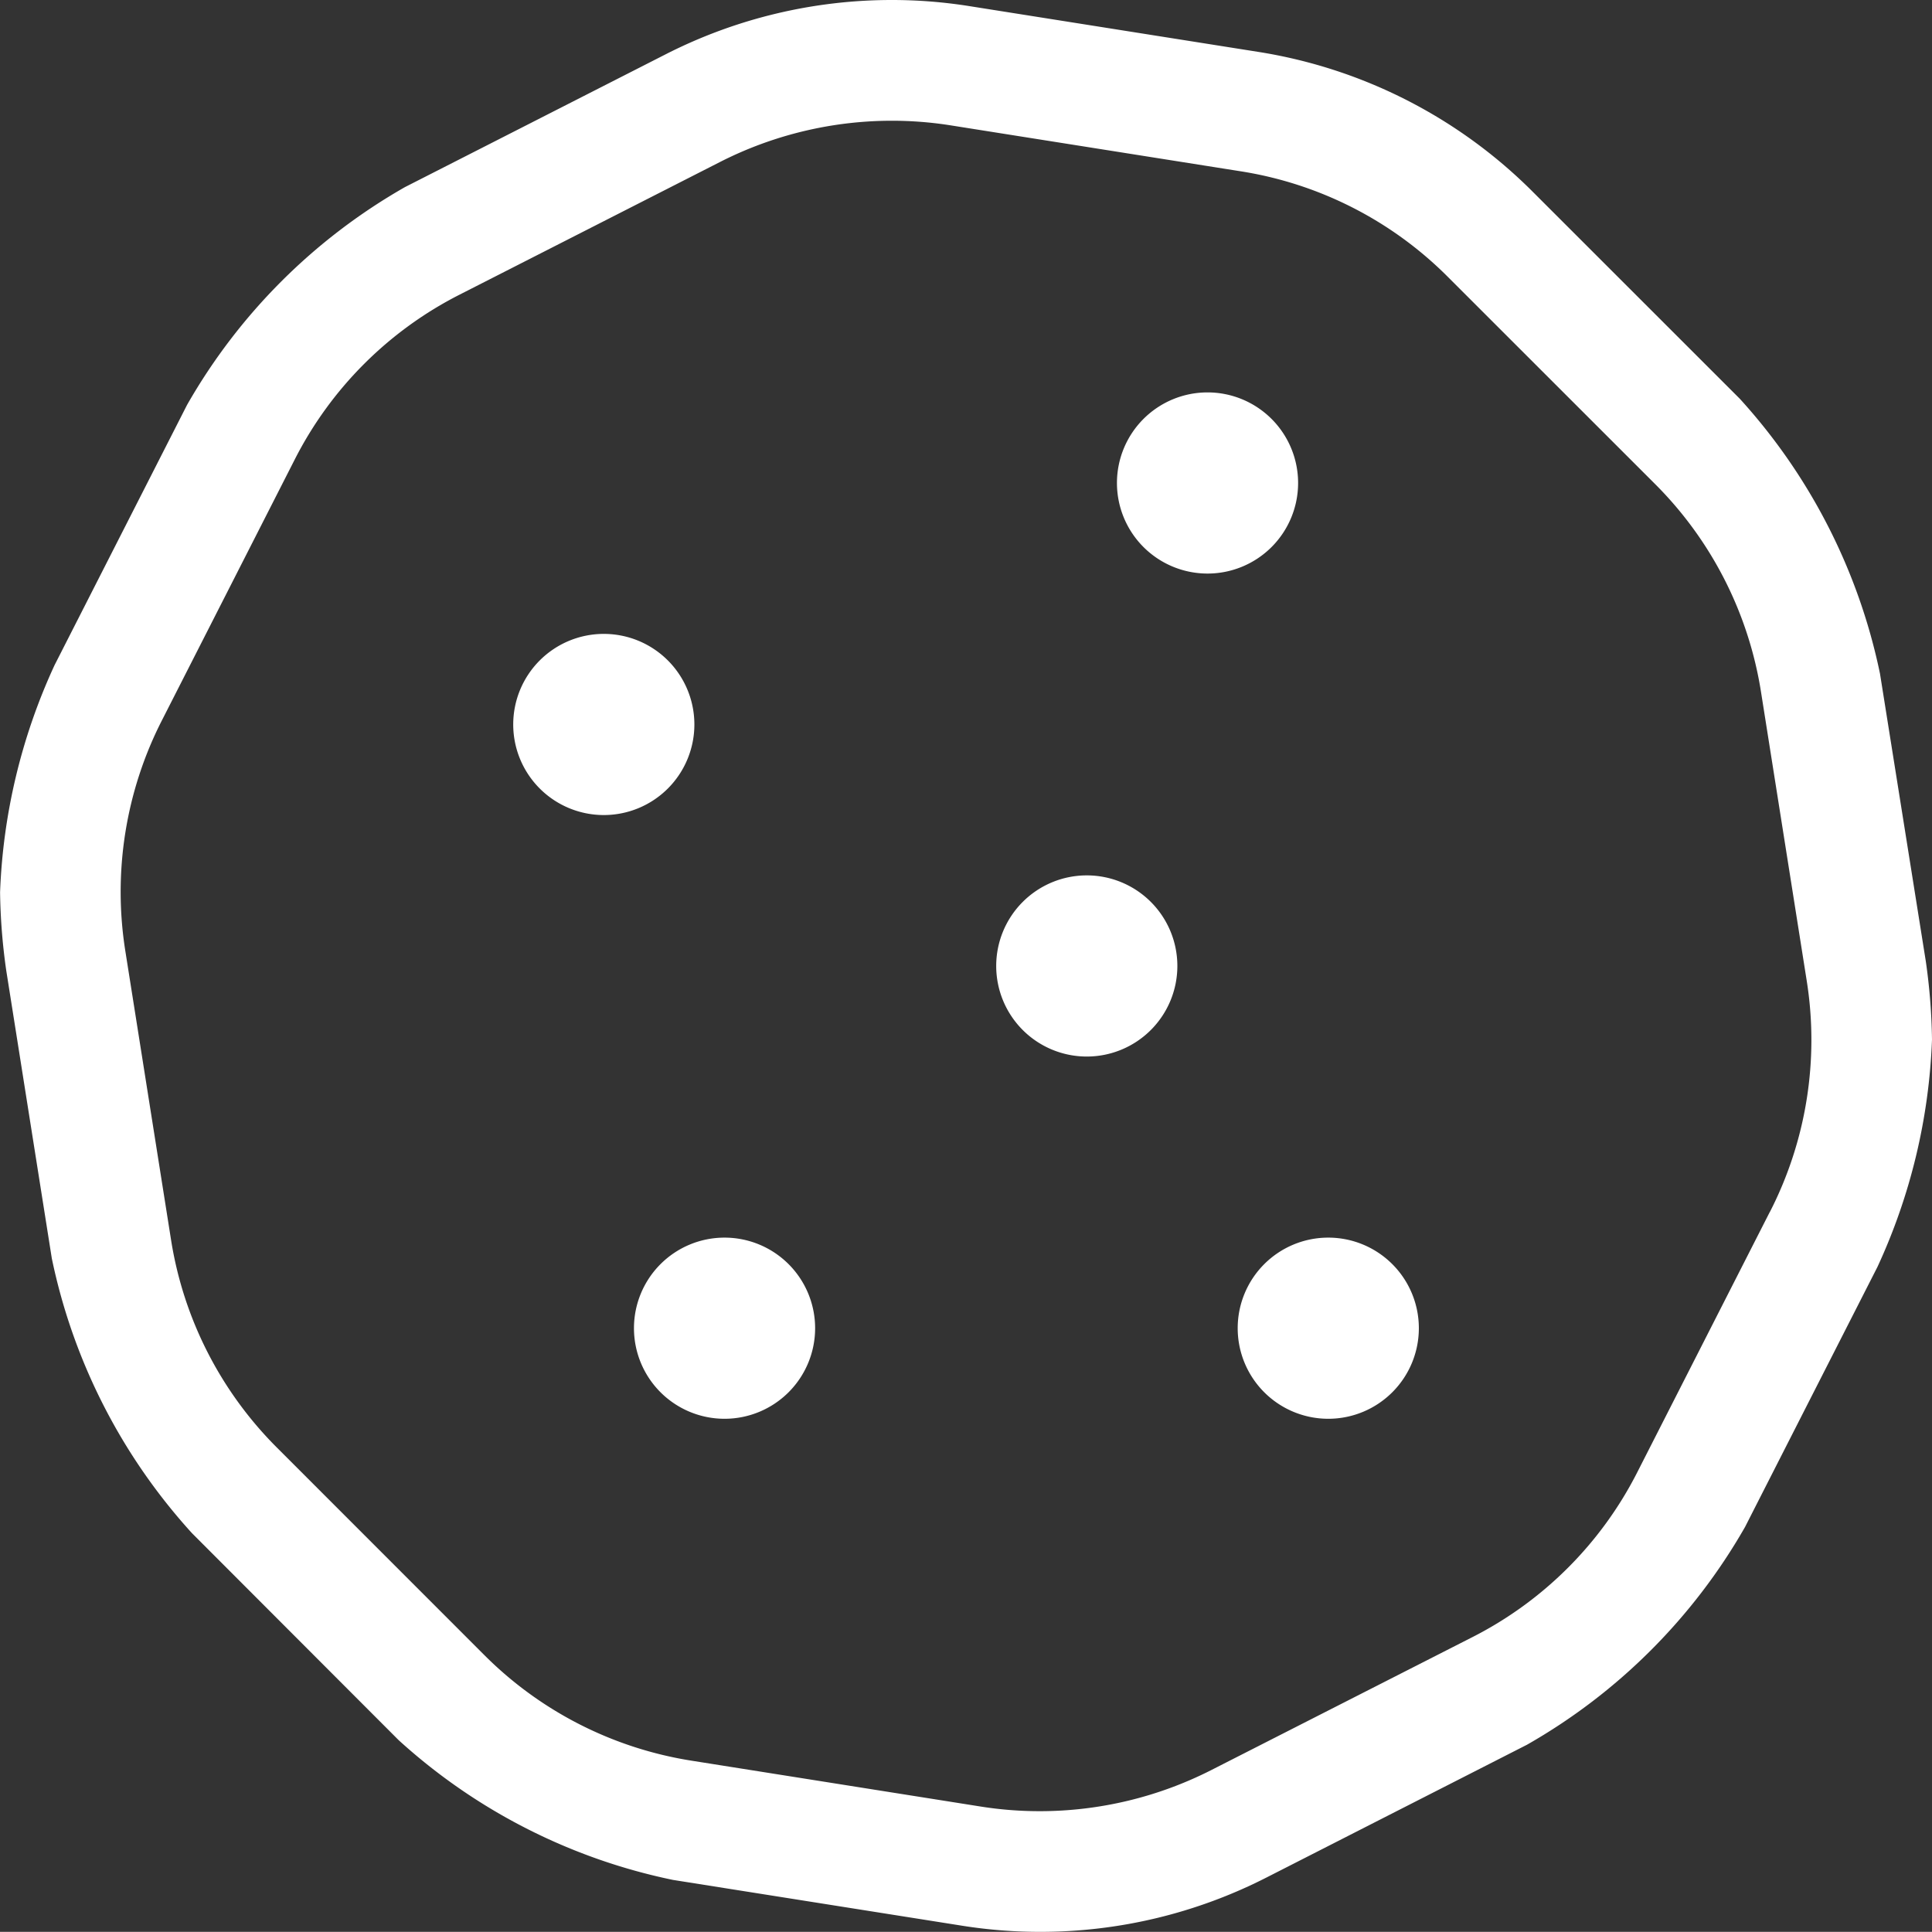 <svg xmlns="http://www.w3.org/2000/svg" width="26.001" height="25.999" viewBox="0 0 26.001 25.999">
  <rect x="0" y="0" width="26.001" height="25.999" fill="#333333" stroke="none"/>
  <path id="Trazado_464" data-name="Trazado 464" d="M4.875-6.094A1.219,1.219,0,0,0,3.656-4.875,1.219,1.219,0,0,0,4.875-3.656,1.219,1.219,0,0,0,6.094-4.875,1.219,1.219,0,0,0,4.875-6.094ZM4.469-16.25A1.219,1.219,0,0,0,3.25-17.469,1.219,1.219,0,0,0,2.031-16.25,1.219,1.219,0,0,0,3.25-15.031,1.219,1.219,0,0,0,4.469-16.25ZM-3.656-13a1.219,1.219,0,0,0-1.219-1.219A1.219,1.219,0,0,0-6.094-13a1.219,1.219,0,0,0,1.219,1.219A1.219,1.219,0,0,0-3.656-13Zm.406,6.906A1.219,1.219,0,0,0-4.469-4.875,1.219,1.219,0,0,0-3.25-3.656,1.219,1.219,0,0,0-2.031-4.875,1.219,1.219,0,0,0-3.25-6.094Zm4.875-4.875A1.219,1.219,0,0,0,.406-9.75,1.219,1.219,0,0,0,1.625-8.531,1.219,1.219,0,0,0,2.844-9.75,1.219,1.219,0,0,0,1.625-10.969ZM12.917-9.811,12.3-13.684a7.868,7.868,0,0,0-1.887-3.7l-2.781-2.78A6.7,6.7,0,0,0,3.944-22.05L.049-22.667A6.662,6.662,0,0,0-1-22.75a6.7,6.7,0,0,0-3.041.73l-3.51,1.788A7.854,7.854,0,0,0-10.484-17.3l-1.782,3.5A7.986,7.986,0,0,0-13-10.742a8.113,8.113,0,0,0,.083,1.053l.613,3.873a7.868,7.868,0,0,0,1.887,3.7L-7.636.669A7.844,7.844,0,0,0-3.944,2.55l3.895.617A6.672,6.672,0,0,0,1,3.249a6.693,6.693,0,0,0,3.041-.73L7.549.731A7.857,7.857,0,0,0,10.484-2.2l1.782-3.5A7.983,7.983,0,0,0,13-8.758,8.111,8.111,0,0,0,12.917-9.811Zm-2.1,3.372-1.782,3.5A5.061,5.061,0,0,1,6.812-.716L3.3,1.072A5.094,5.094,0,0,1,1,1.625,5.072,5.072,0,0,1,.2,1.563L-3.69.946A5.054,5.054,0,0,1-6.487-.48l-2.78-2.781A5.069,5.069,0,0,1-10.7-6.07l-.613-3.873a5.076,5.076,0,0,1,.494-3.118l1.782-3.5a5.061,5.061,0,0,1,2.224-2.225l3.51-1.788A5.1,5.1,0,0,1-1-21.125a5.061,5.061,0,0,1,.793.062l3.895.617a5.045,5.045,0,0,1,2.8,1.426l2.781,2.78A5.069,5.069,0,0,1,10.7-13.43l.613,3.873A5.076,5.076,0,0,1,10.818-6.439Z" transform="translate(13.001 22.75)" fill="#fff"/>
</svg>

